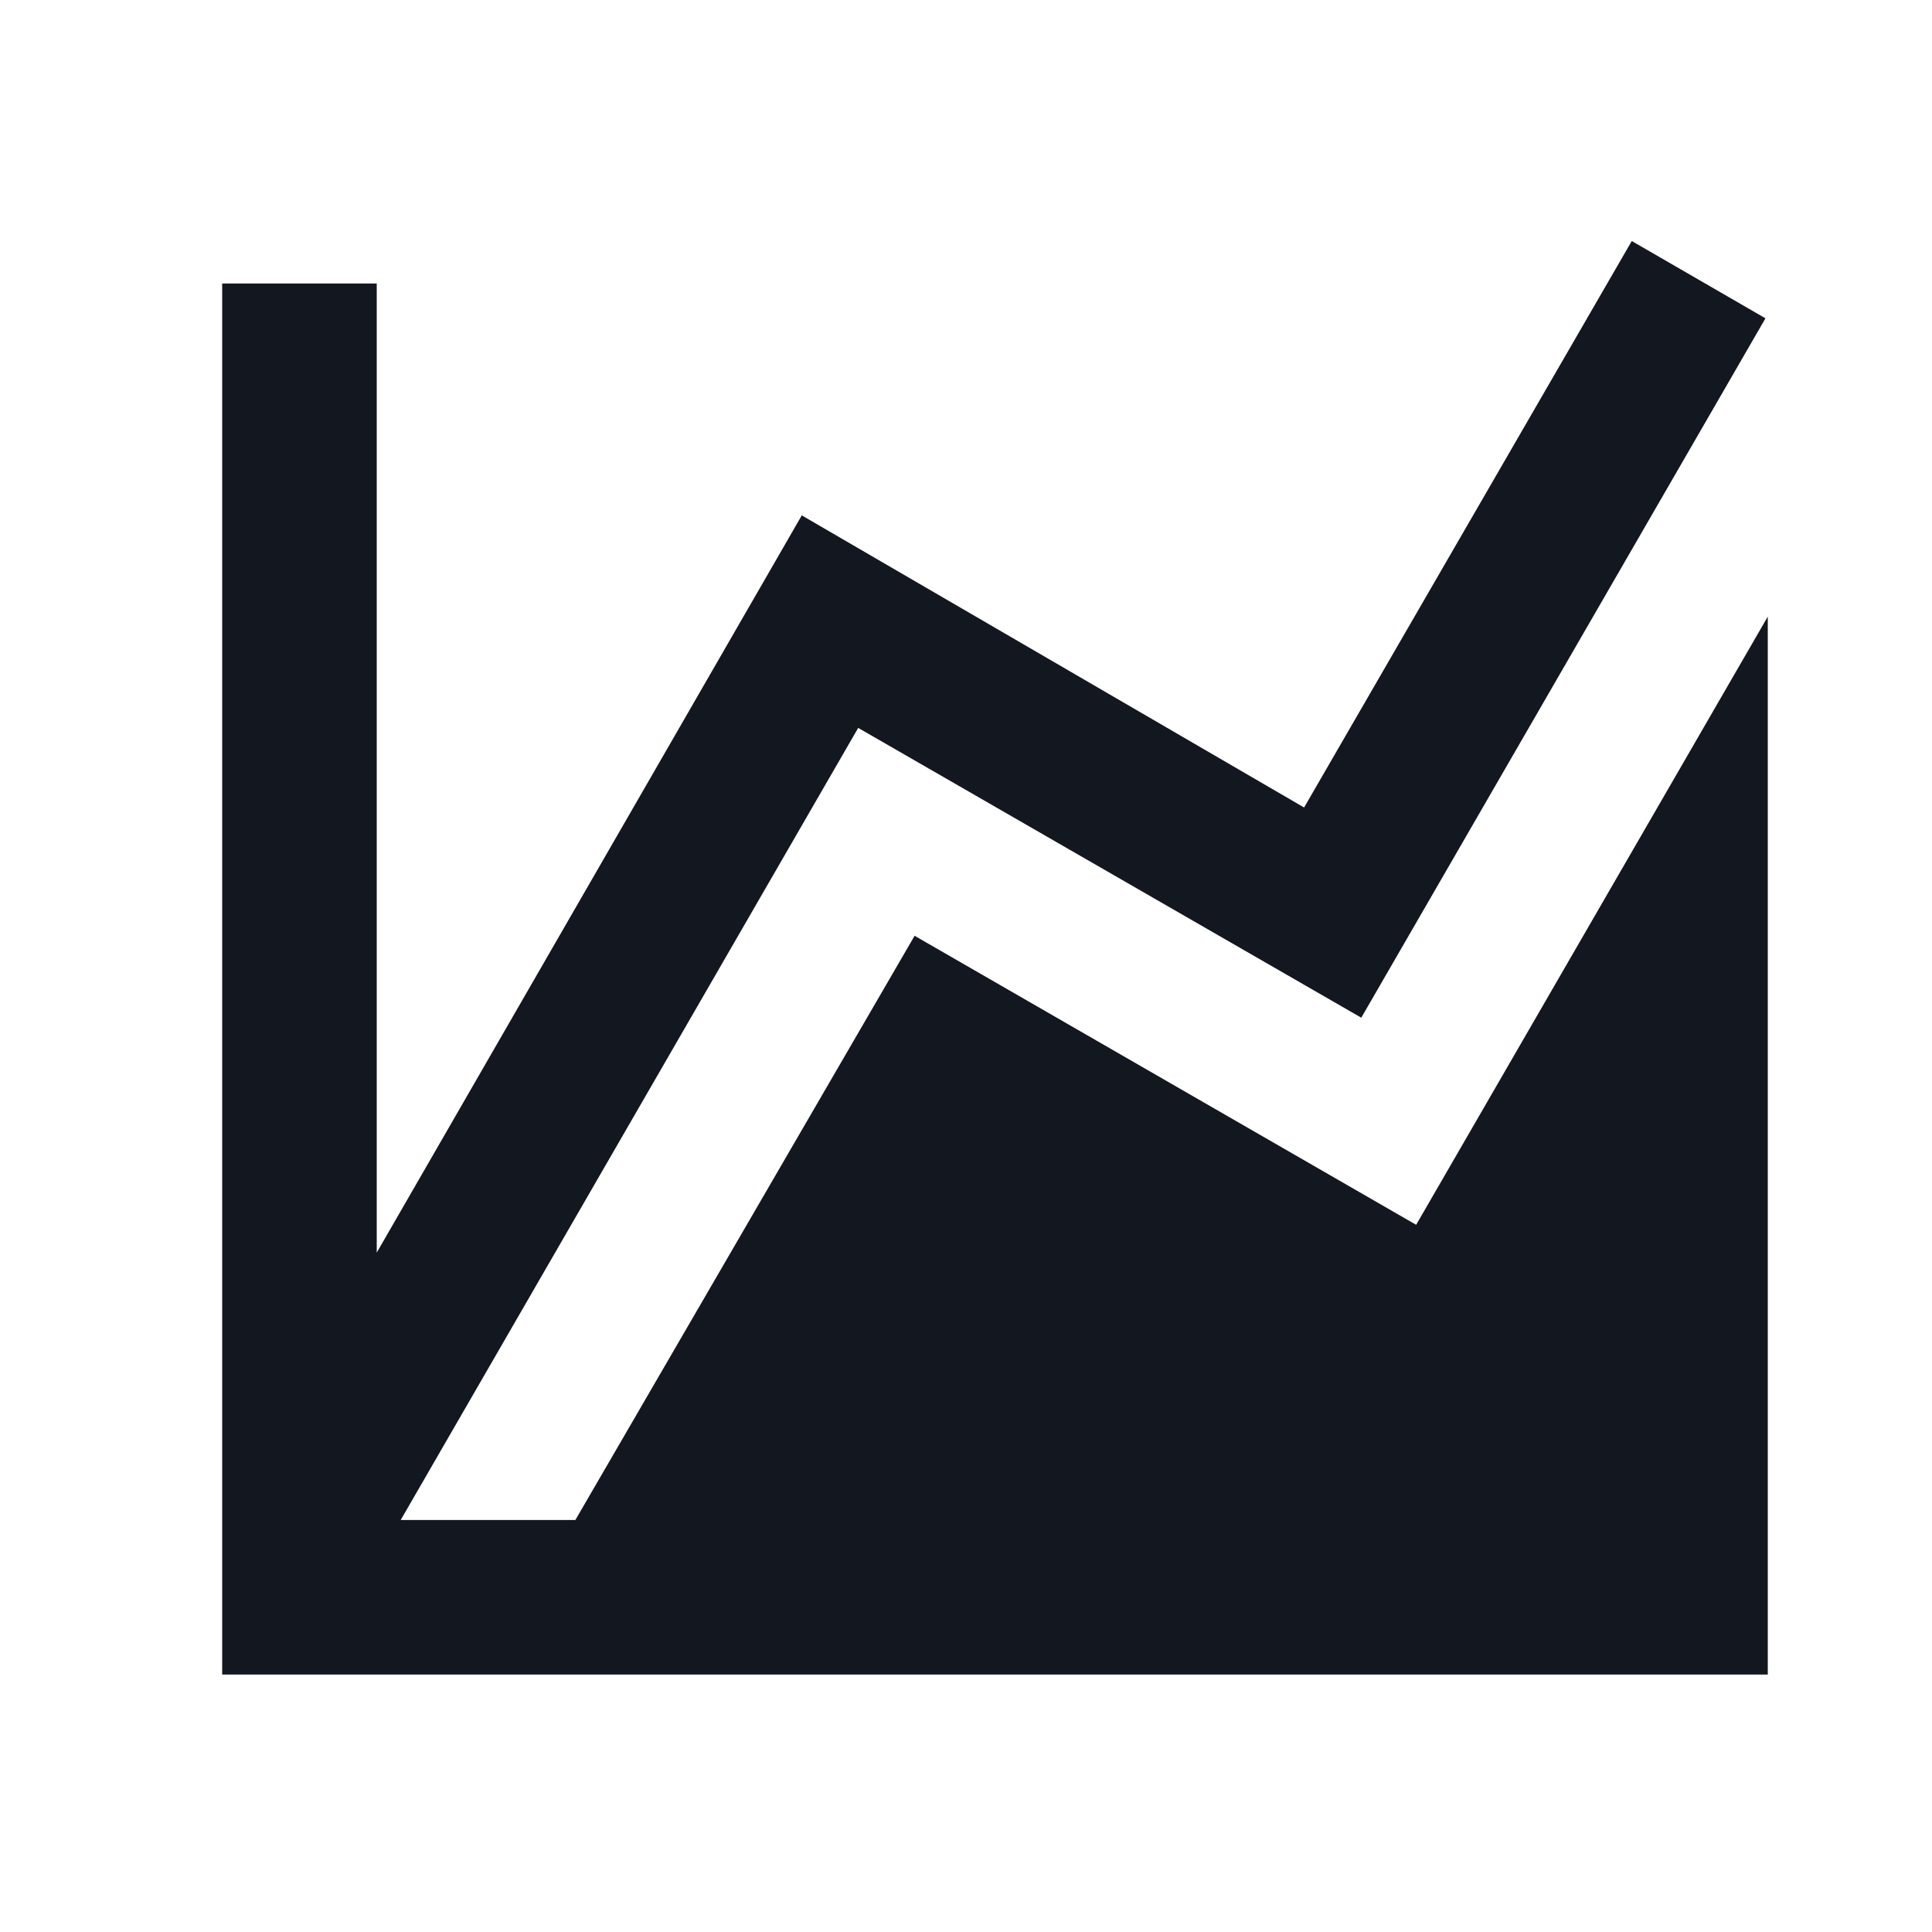<svg width="25" height="25" viewBox="0 0 25 25" fill="none" xmlns="http://www.w3.org/2000/svg">
<g id="ic_chart">
<path id="Vector" d="M18.325 15.849L22.875 7.979V19.669V21.669H2.875V3.669H4.875V16.209L10.375 6.669L16.875 10.449L21.115 3.119L22.845 4.119L17.615 13.169L11.105 9.419L5.185 19.669H7.445L11.835 12.109L18.325 15.849Z" fill="#131720"/>
</g>
</svg>
